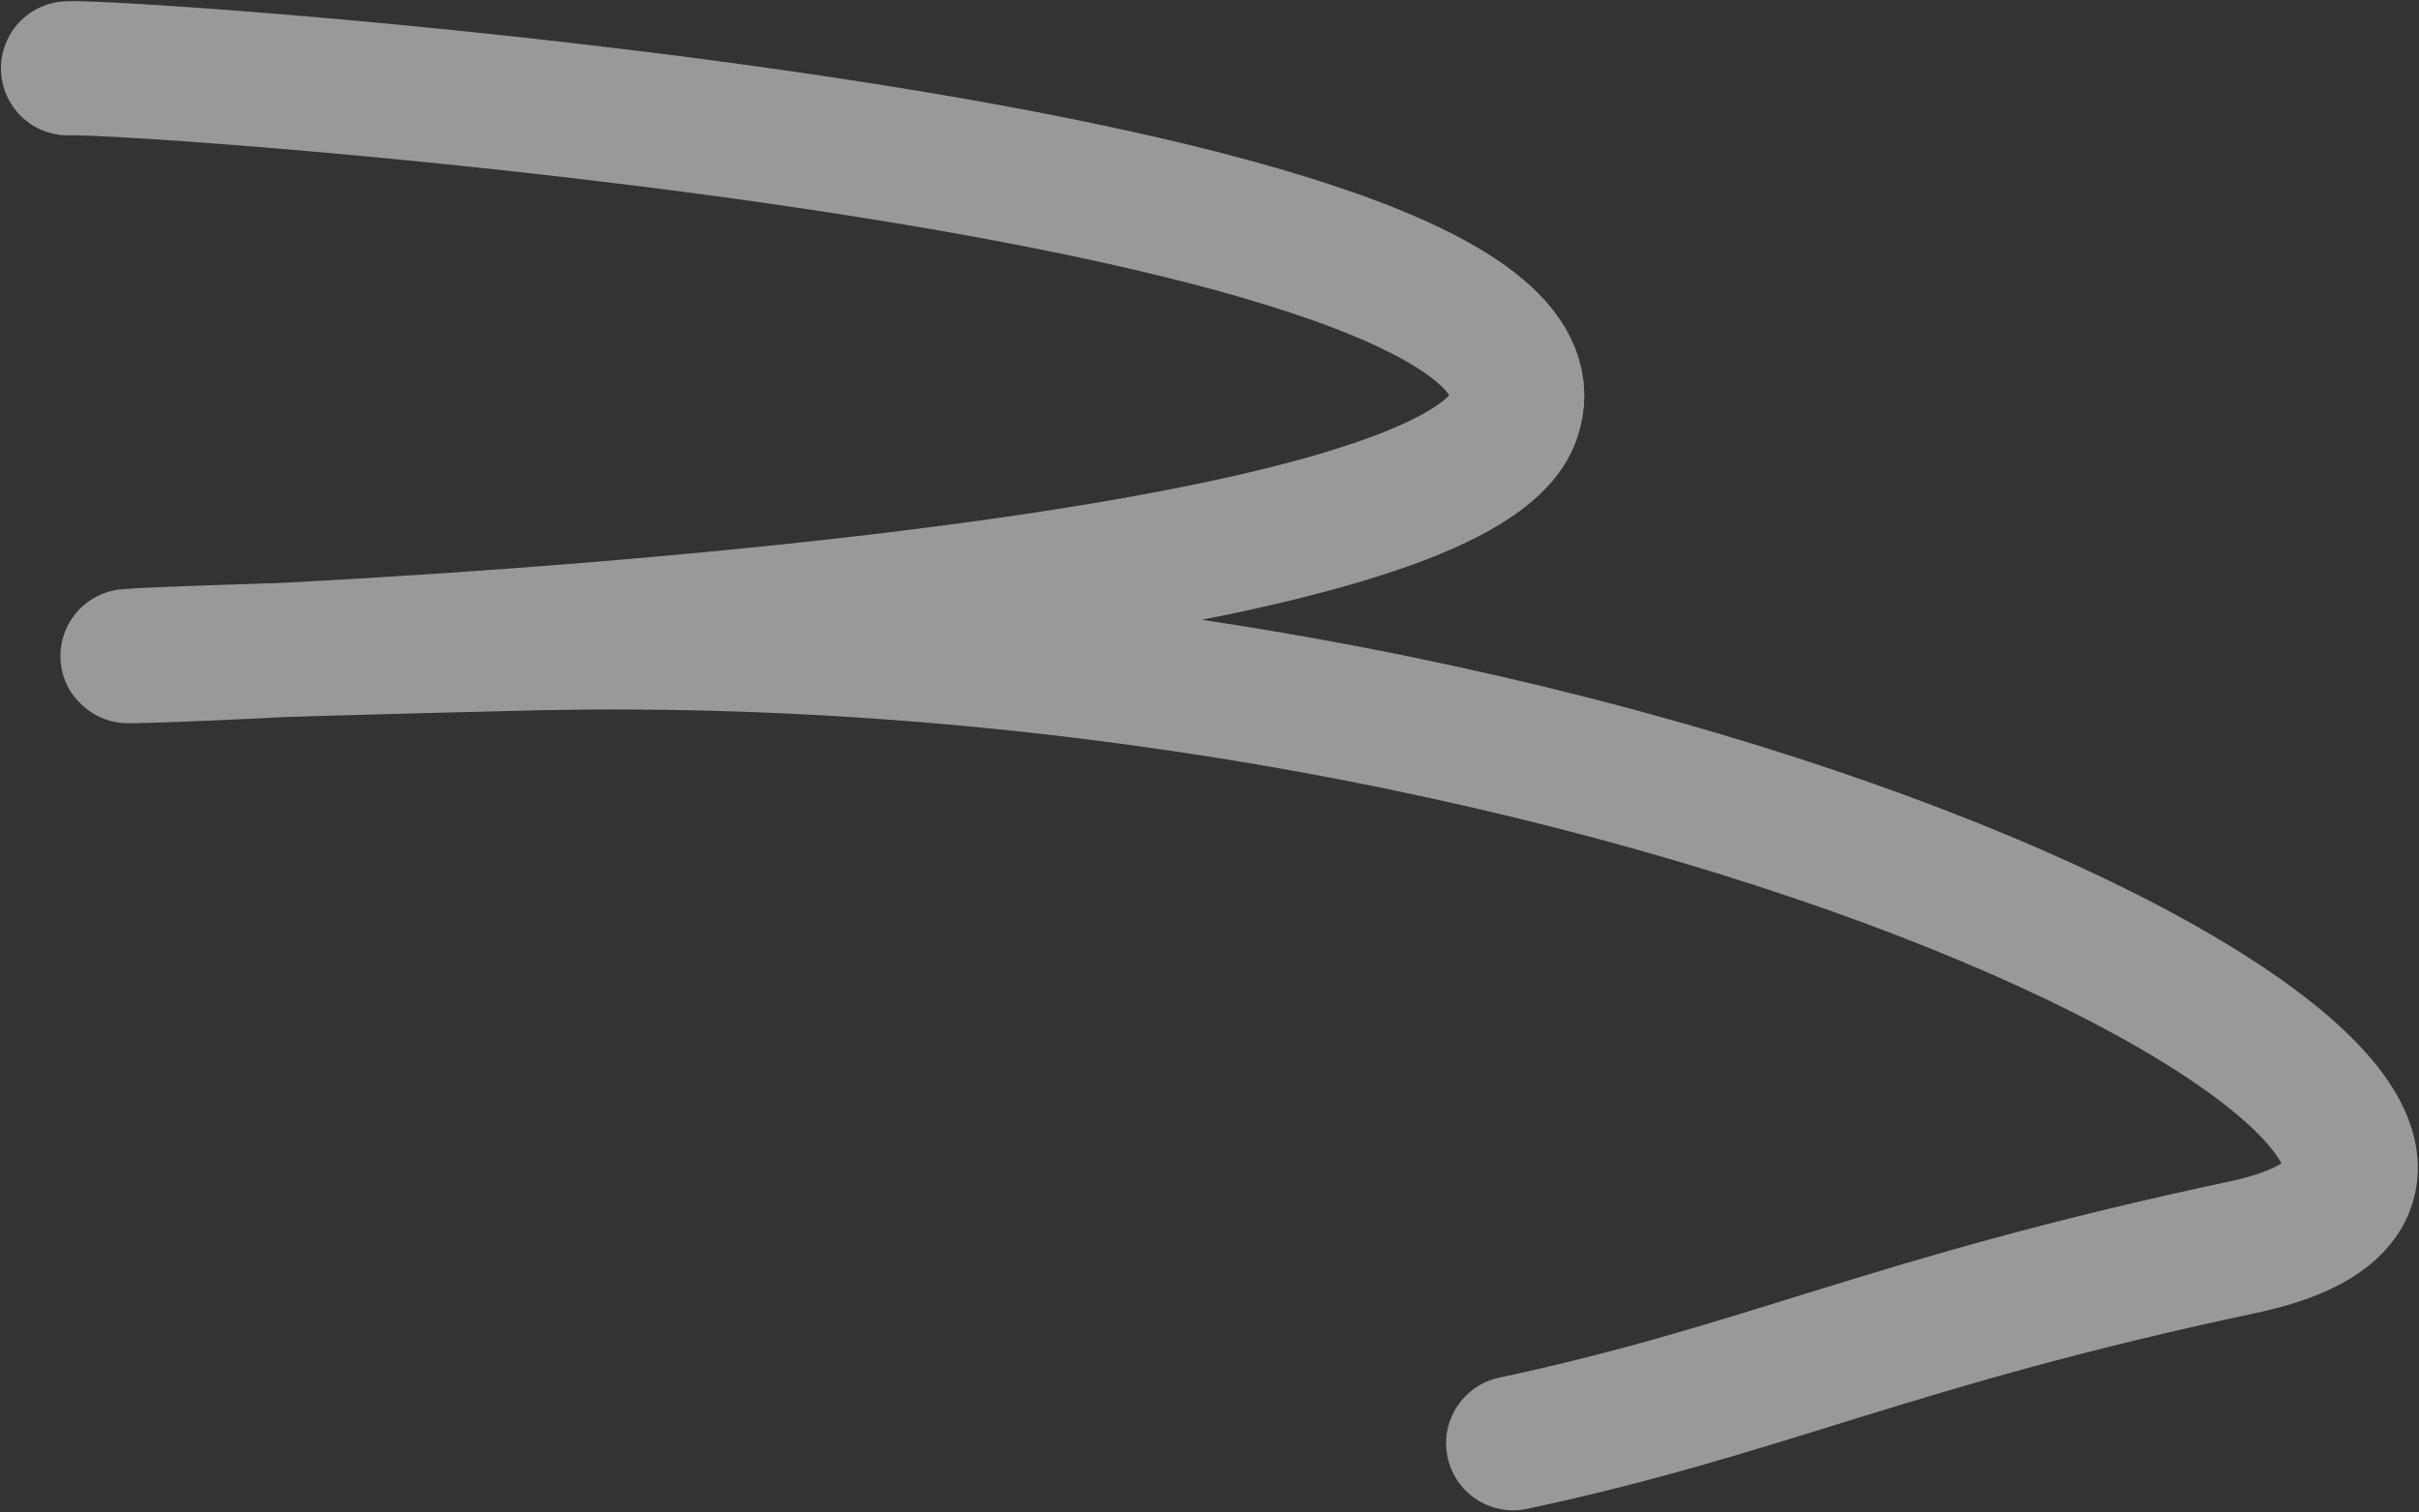 <?xml version="1.0" encoding="UTF-8"?> <svg xmlns="http://www.w3.org/2000/svg" width="595" height="372" viewBox="0 0 595 372" fill="none"><rect x="0" y="0" width="595" height="372" fill="#333333" stroke="none"/><path d="M16.732 16.807C32.849 15.875 394.749 41.219 372.194 102.807C349.638 164.396 -183.551 165.752 129.732 158.307C415.666 151.512 660.933 283.614 551.694 306.84C464.302 325.42 434.972 341.68 372.196 355.077" stroke="white" stroke-opacity="0.5" stroke-width="33" stroke-linecap="round"></path></svg> 